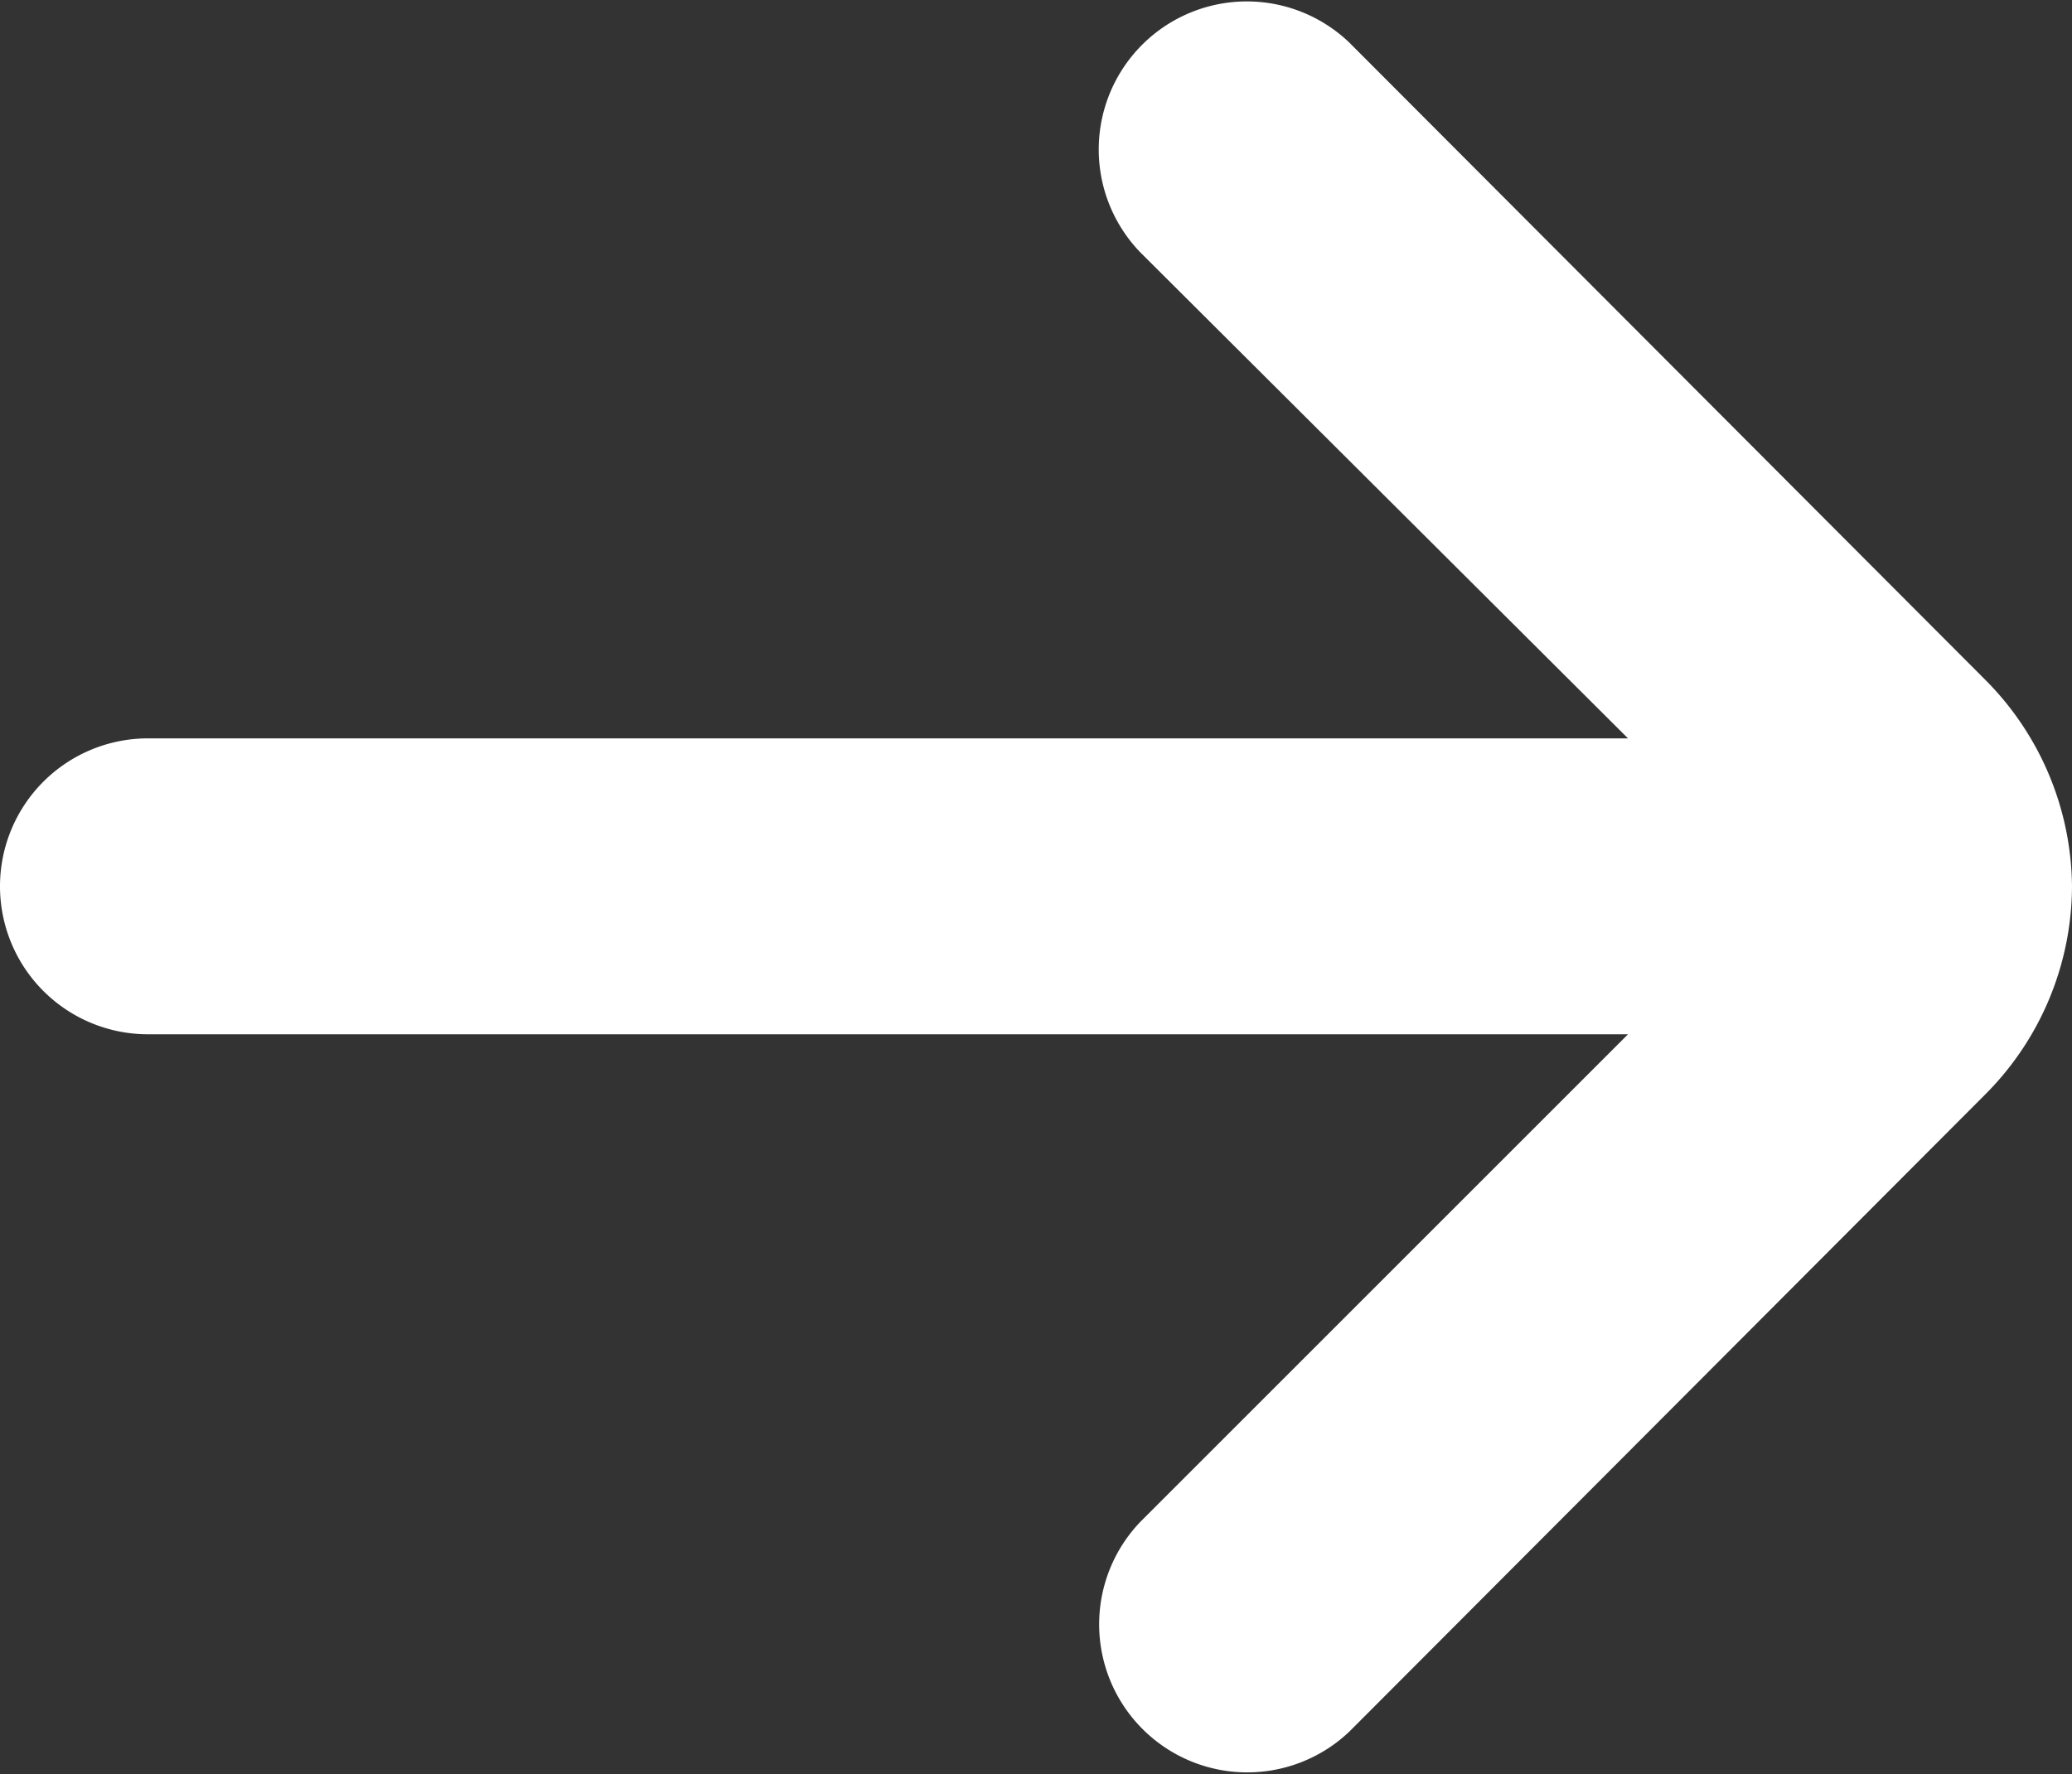 <svg xmlns="http://www.w3.org/2000/svg" width="18.62" height="15.949" viewBox="0 0 18.62 15.949">
  <rect x="0" y="0" width="18.62" height="15.949" fill="#333333" stroke="none"/>
  <path id="Caminho_130" data-name="Caminho 130" d="M818.807,390.28h0a2.662,2.662,0,0,0-.785-1.862l-5.706-5.719a1.331,1.331,0,0,0-1.883,1.881l.008.008,4.376,4.362h-13.3a1.33,1.33,0,0,0,0,2.66h13.3l-4.376,4.376a1.331,1.331,0,0,0,1.875,1.889l5.706-5.719A2.661,2.661,0,0,0,818.807,390.28Z" transform="translate(-800.187 -382.313)" fill="#fff"/>
</svg>
